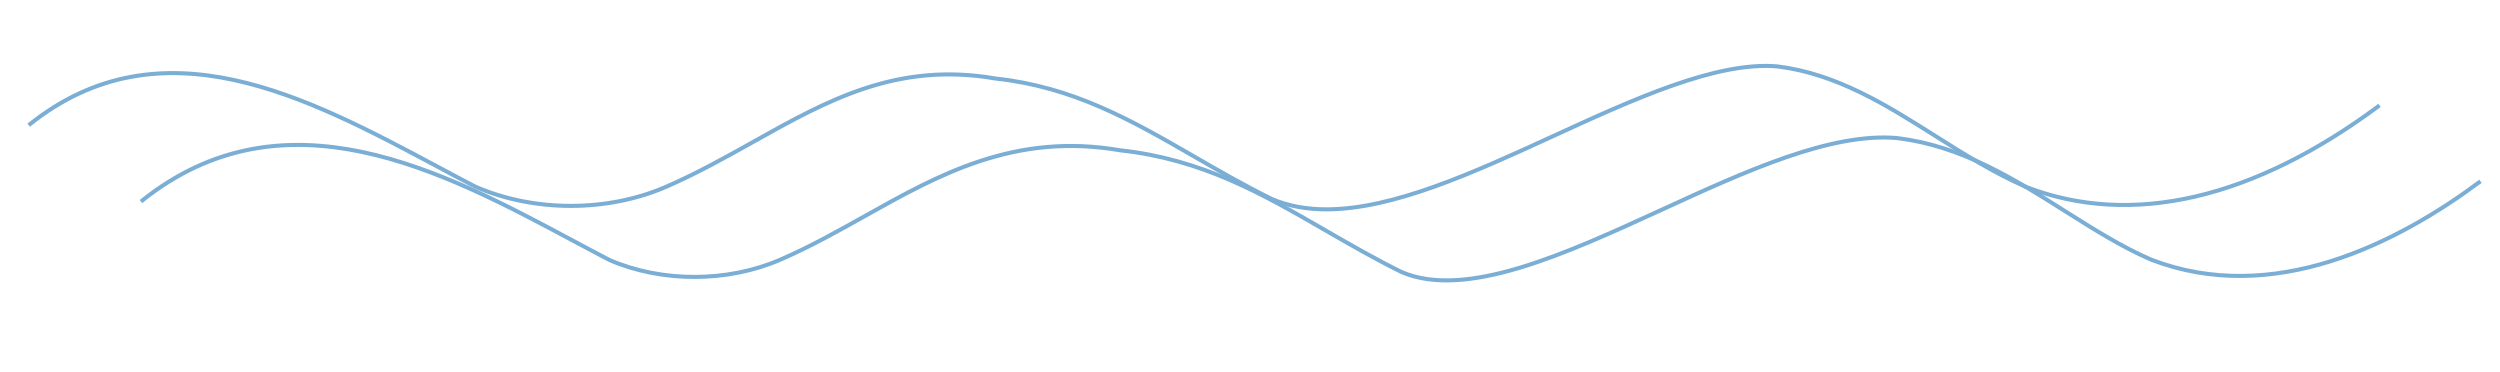 <?xml version="1.0" encoding="UTF-8"?>
<svg id="Layer_1" data-name="Layer 1" xmlns="http://www.w3.org/2000/svg" viewBox="0 0 615.13 91.57">
  <defs>
    <style>
      .cls-1 {
        fill: none;
        stroke: #7baed5;
        stroke-miterlimit: 10;
      }
    </style>
  </defs>
  <path class="cls-1" d="m585.49,25.93c-31,23.11-61.08,30.06-86.96,20.07-7.85-3.41-15.18-8.03-22.26-12.5-11.95-7.55-24.3-15.35-38.93-17.16-14.99-1.29-35.43,8.09-55.21,17.16-19.37,8.89-39.26,18.01-55.75,18.01-4.83,0-9.37-.78-13.52-2.58-6.94-3.44-13.19-7.04-19.23-10.53-15.15-8.74-29.46-16.99-48.67-19.08-24.24-4.2-41.42,5.4-59.59,15.57-6.83,3.82-13.89,7.77-21.45,11.06-14.47,6.28-32.45,6.28-46.92,0-3.21-1.66-6.3-3.31-9.43-4.99C75.69,23.93,39.56,4.64,7.06,30.8"/>
  <path class="cls-1" d="m34.68,49.59c35.21-28.36,74.54-7.35,106.14,9.54,3.1,1.65,6.15,3.29,9.16,4.85,12.84,5.56,29.02,5.56,42.03-.09,7.27-3.15,14.16-7.01,20.84-10.75,18.13-10.15,36.9-20.65,62.81-16.15,20.11,2.18,34.84,10.67,50.44,19.67,5.94,3.43,12.09,6.97,18.7,10.25,15.81,6.85,40.41-4.45,64.22-15.37,20.34-9.33,41.42-19.02,57.85-17.56,15.9,1.97,28.73,10.07,41.14,17.91,7.18,4.53,13.96,8.82,21.27,11.99,30.05,11.59,60.67-4.08,81.05-19.27"/>
</svg>